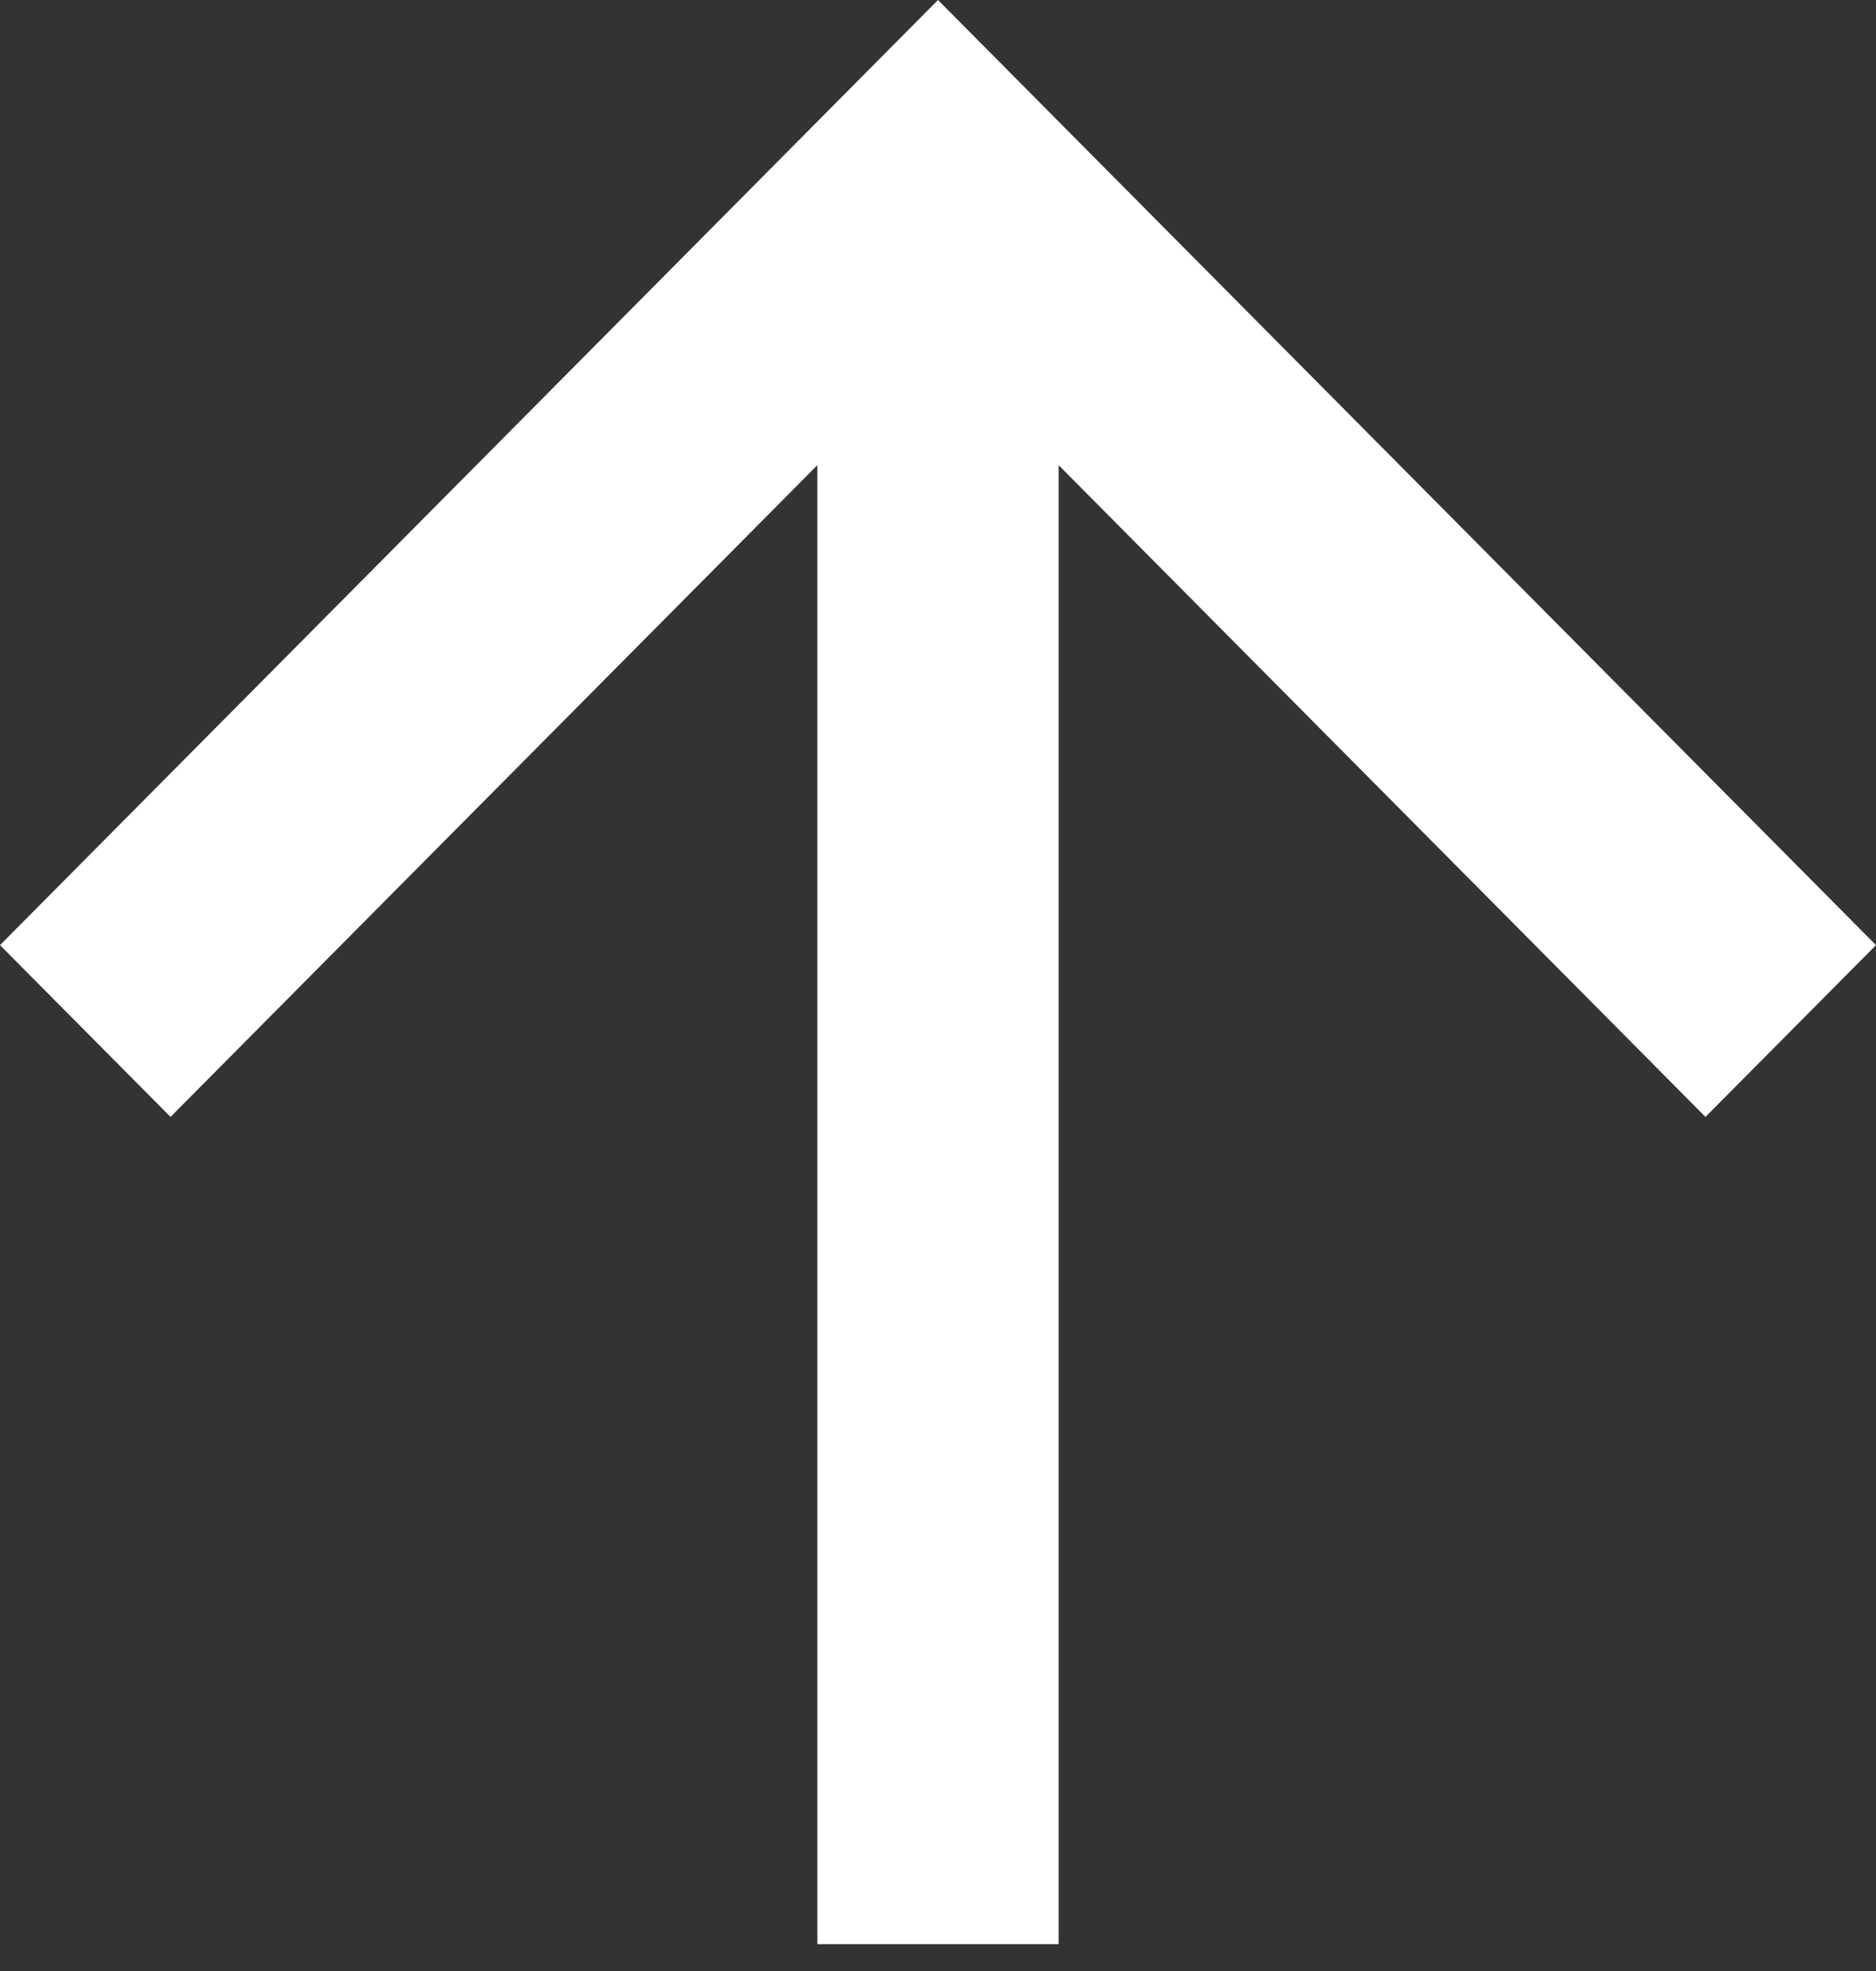 <svg width="20" height="21" viewBox="0 0 20 21" fill="none" xmlns="http://www.w3.org/2000/svg">
<rect x="0" y="0" width="20" height="21" fill="#333333" stroke="none"/>
<path d="M11.286 4.956L11.286 20.714L8.714 20.714L8.714 4.956L1.818 11.9L-4.40162e-07 10.07L10 -4.37114e-07L20 10.07L18.182 11.9L11.286 4.956Z" fill="white"/>
</svg>
